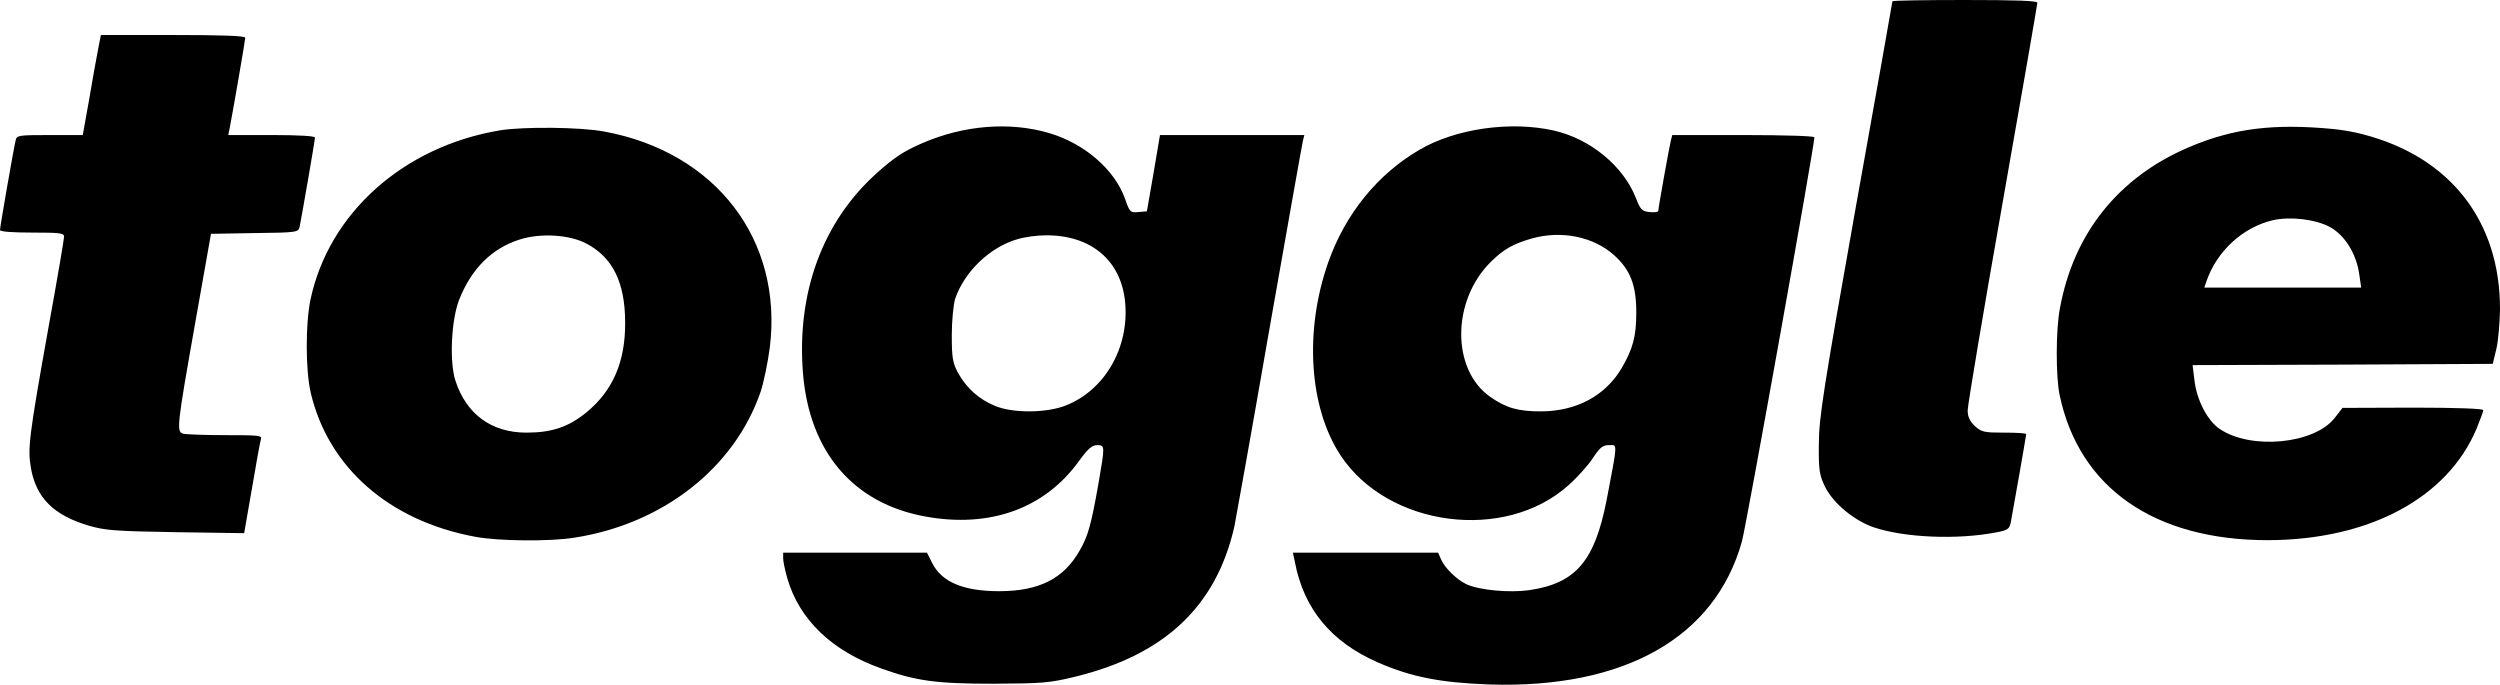 <svg xmlns="http://www.w3.org/2000/svg" width="500" height="137" fill="none"><path d="M407.469.55c0 .3-3.121 18.356-6.968 40.113-3.846 21.757-6.967 40.413-6.967 41.413 0 1.3.446 2.2 1.449 3.151 1.338 1.2 1.895 1.3 5.853 1.3 2.453 0 4.404.1 4.404.3 0 .25-2.509 14.605-3.066 17.556-.279 1.401-.558 1.651-2.955 2.101-7.859 1.501-18.227 1.05-24.414-1-3.958-1.351-8.083-4.752-9.755-8.053-1.171-2.35-1.338-3.401-1.282-8.653 0-5.201 1.003-11.403 7.358-47.165C375.195 19.006 378.484.35 378.484.25c0-.15 6.521-.25 14.492-.25 10.257 0 14.493.15 14.493.55ZM49.052 7.552c0 .45-2.285 13.705-3.065 17.806l-.335 1.65h8.696c5.574 0 8.64.2 8.64.5 0 .651-2.732 16.306-3.066 17.857-.279 1.1-.502 1.15-9.03 1.25l-8.696.15-3.233 18.256c-3.567 20.156-3.679 21.257-2.397 21.707.502.15 4.237.3 8.362.3 6.911 0 7.525.05 7.246.85-.167.5-.948 4.902-1.784 9.803l-1.56 8.953-13.713-.2c-12.04-.2-14.102-.35-17.335-1.3-7.024-2.051-10.536-5.552-11.595-11.504-.669-3.901-.446-6.052 3.512-28.16 1.728-9.502 3.121-17.655 3.121-18.155 0-.7-.836-.8-6.41-.8-4.013 0-6.41-.2-6.41-.5 0-.65 2.731-16.306 3.122-17.906.223-1.05.445-1.1 6.856-1.1h6.577l1.282-7.153c.67-3.9 1.45-8.402 1.784-10.003l.557-2.85h14.437c9.755 0 14.437.15 14.437.55Z" fill="#000"></path><path fill-rule="evenodd" clip-rule="evenodd" d="M225.028 39.813c.892 2.6 1.059 2.75 2.62 2.6l1.728-.15 1.337-7.652 1.282-7.602h28.874l-.278 1.1c-.164.637-3.056 17.02-6.528 36.684l-.001.006-.216 1.222c-3.512 20.207-6.689 37.862-6.968 39.263-3.623 16.005-13.991 25.758-32.051 30.109-5.017 1.201-6.41 1.301-16.109 1.351-11.539 0-15.496-.55-22.464-3.051-9.866-3.501-16.388-9.753-18.785-18.006-.446-1.551-.836-3.401-.836-4.001v-1.151h28.763l1.003 2.001c1.895 3.851 6.243 5.702 13.434 5.702 7.971 0 12.932-2.501 16.109-8.153 1.672-2.901 2.285-5.101 3.735-13.304 1.337-7.703 1.337-7.753-.279-7.753-1.003 0-1.84.75-3.623 3.201-6.856 9.503-17.837 13.455-30.825 11.054-14.326-2.651-23.077-12.904-24.359-28.66-1.282-16.054 3.902-30.209 14.66-39.912 3.623-3.251 5.462-4.451 9.253-6.102 8.361-3.601 17.503-4.301 25.306-2 7.135 2.1 13.155 7.352 15.218 13.204Zm-34.002 19.956c1.839-5.402 6.911-10.303 12.374-11.904 1.394-.45 3.958-.8 5.686-.8 9.086-.1 15.161 5.002 15.942 13.404.836 9.003-4.014 17.506-11.817 20.607-3.847 1.55-10.647 1.6-14.214.1-3.178-1.3-5.686-3.551-7.358-6.552-1.115-2-1.282-3.151-1.282-7.603 0-2.9.334-6.152.669-7.252ZM327.202 39.663c.892 2.3 1.226 2.6 2.731 2.75.948.1 1.728 0 1.728-.25 0-.6 2.174-12.704 2.508-14.054l.279-1.1h14.214c8.417 0 14.214.2 14.214.45 0 1.75-13.601 77.625-14.493 80.826-5.351 19.206-23.467 29.459-50.446 28.609-9.922-.35-15.663-1.501-22.352-4.402-9.364-4.101-14.827-10.703-16.611-20.106l-.39-1.851h29.041l.613 1.401c.725 1.65 3.066 3.951 5.017 4.901 2.62 1.201 8.529 1.751 12.542 1.201 9.365-1.351 13.155-5.802 15.552-18.156l.366-1.918c1.341-7.02 1.635-8.56 1.076-8.873-.157-.088-.381-.08-.667-.07-.102.004-.212.007-.329.007-1.282 0-1.84.5-3.233 2.601-.892 1.4-3.066 3.801-4.794 5.352-12.709 11.504-36.176 8.453-45.652-5.902-6.299-9.553-7.302-24.908-2.453-38.662 3.401-9.603 9.811-17.556 18.228-22.457 7.246-4.252 18.227-5.802 26.867-3.852 7.302 1.65 13.935 7.103 16.444 13.555Zm-28.93 12.604c-7.971 7.752-8.027 21.657-.223 27.108 3.233 2.251 5.574 2.901 10.201 2.901 7.079-.05 12.764-3.1 16.053-8.602 2.285-3.902 2.954-6.403 2.954-11.204 0-5.402-1.17-8.503-4.459-11.454-4.125-3.701-10.591-5.001-16.499-3.3-3.624 1.05-5.519 2.1-8.027 4.55ZM472.575 26.859c17.447 4.501 27.481 17.355 27.425 35.06-.056 2.702-.335 6.203-.725 7.853l-.724 3.001-29.989.15-30.045.1.39 3.151c.446 3.801 2.564 7.953 5.017 9.603 6.243 4.252 18.952 3.051 23.021-2.2l1.561-2 14.103-.051c8.751 0 14.046.2 14.046.5 0 .25-.613 1.95-1.337 3.701-5.853 13.905-21.517 22.258-41.751 22.308-22.687 0-37.737-10.454-41.639-29.01-.78-3.65-.78-13.104.056-17.355 2.732-15.005 11.706-26.209 25.753-32.21 8.918-3.802 16.945-4.802 28.985-3.652 1.561.15 4.237.6 5.853 1.05Zm-31.327 29.509c2.119-6.202 7.358-10.954 13.434-12.354 3.512-.75 8.473-.15 11.316 1.4 2.954 1.6 5.295 5.352 5.852 9.453l.391 2.651h-31.383l.39-1.15ZM120.847 26.308c22.297 4.102 35.786 21.657 33.111 43.214-.391 3.001-1.227 7.002-1.84 8.853-5.24 15.205-19.509 26.408-37.235 29.159-4.961.801-15.273.701-19.956-.2-17.112-3.201-29.264-13.854-32.775-28.759-1.06-4.551-1.06-13.804-.056-18.656 3.679-17.305 18.617-30.66 37.96-33.86 4.682-.75 16.053-.65 20.791.25Zm-16.945 21.607c-5.519 1.75-9.588 5.802-12.04 11.954-1.617 4.051-2.007 12.454-.78 16.255 2.173 6.702 7.19 10.404 14.213 10.404 5.073 0 8.417-1.15 11.929-4.002 5.351-4.351 7.86-10.203 7.804-18.005 0-8.053-2.508-13.055-7.748-15.806-3.4-1.8-9.198-2.15-13.378-.8Z" fill="#000"></path></svg>